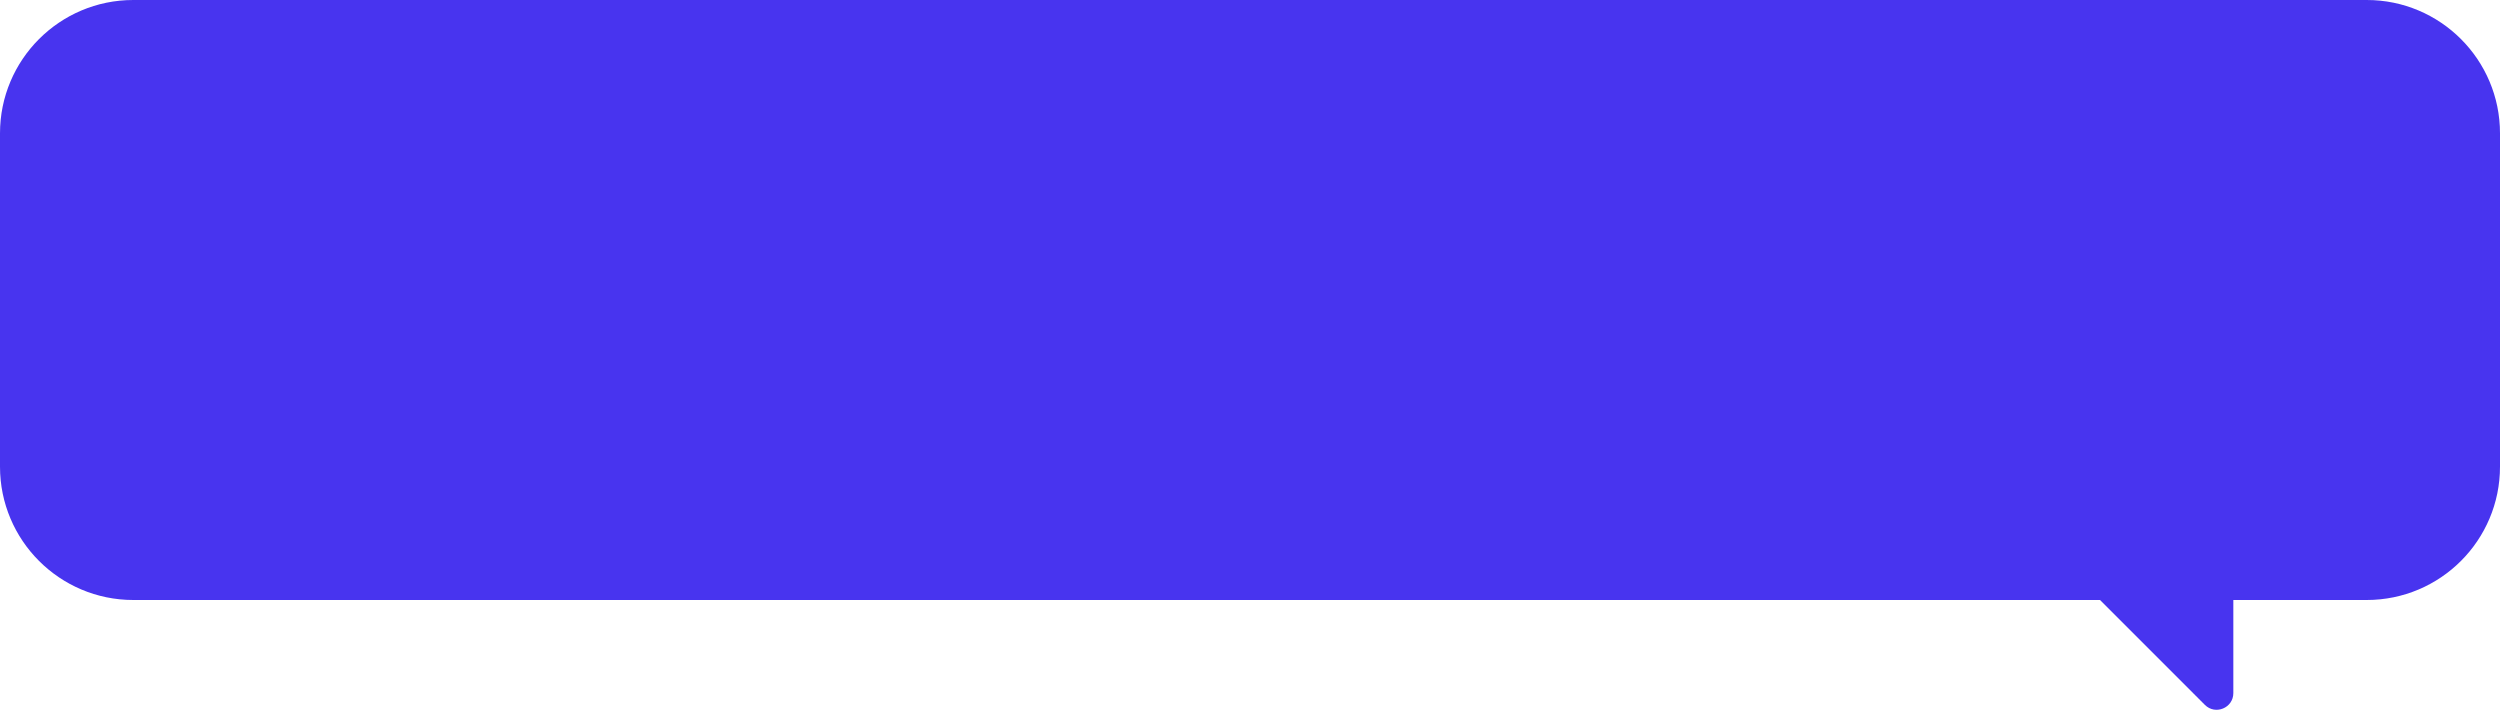 <?xml version="1.0" encoding="UTF-8"?> <svg xmlns="http://www.w3.org/2000/svg" width="300" height="86" viewBox="0 0 300 86" fill="none"><path d="M16 0C7.163 0 0 7.163 0 16V56C0 64.837 7.163 72 16 72H252L264.586 84.586C265.846 85.846 268 84.953 268 83.172V72H284C292.837 72 300 64.837 300 56V16C300 7.163 292.837 0 284 0H16Z" fill="#4834EF"></path></svg> 